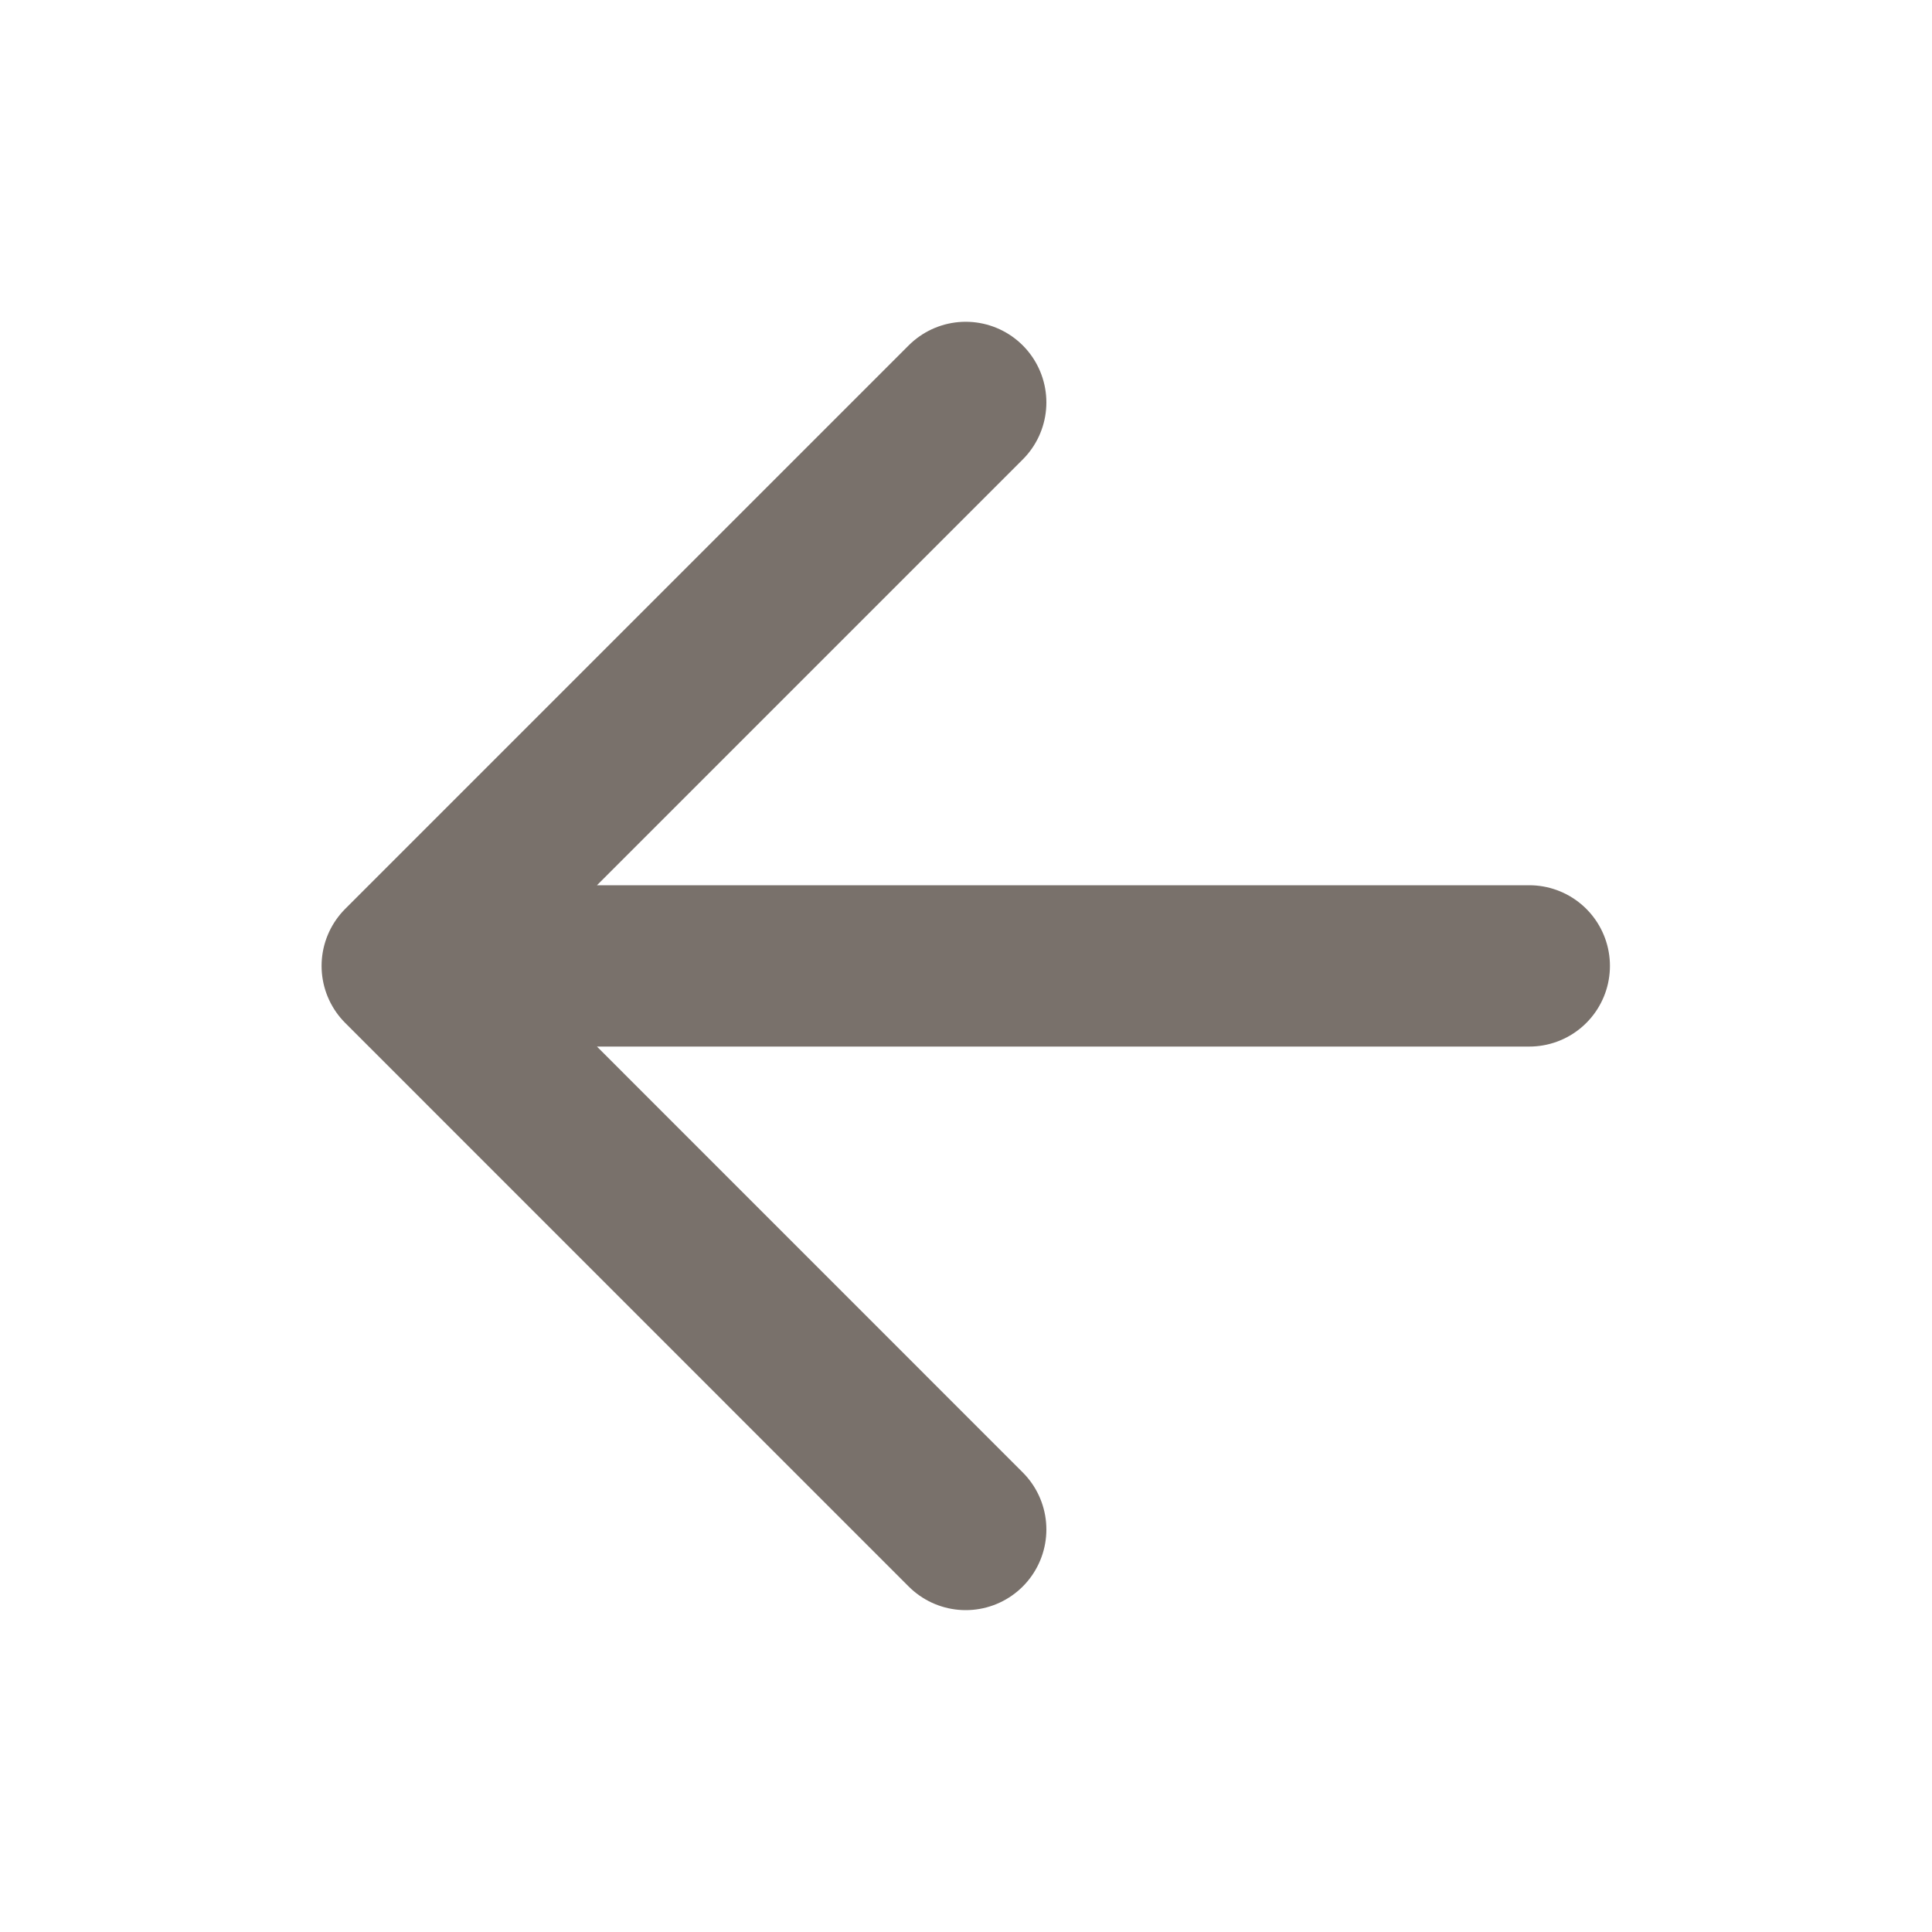 <svg width="20" height="20" viewBox="0 0 20 20" fill="none" xmlns="http://www.w3.org/2000/svg">
<g id="arrow-left">
<path id="Icon" d="M15.831 9.999H4.164M4.164 9.999L9.997 15.833M4.164 9.999L9.997 4.166" stroke="#79716B" stroke-width="1.67" stroke-linecap="round" stroke-linejoin="round"/>
</g>
</svg>
